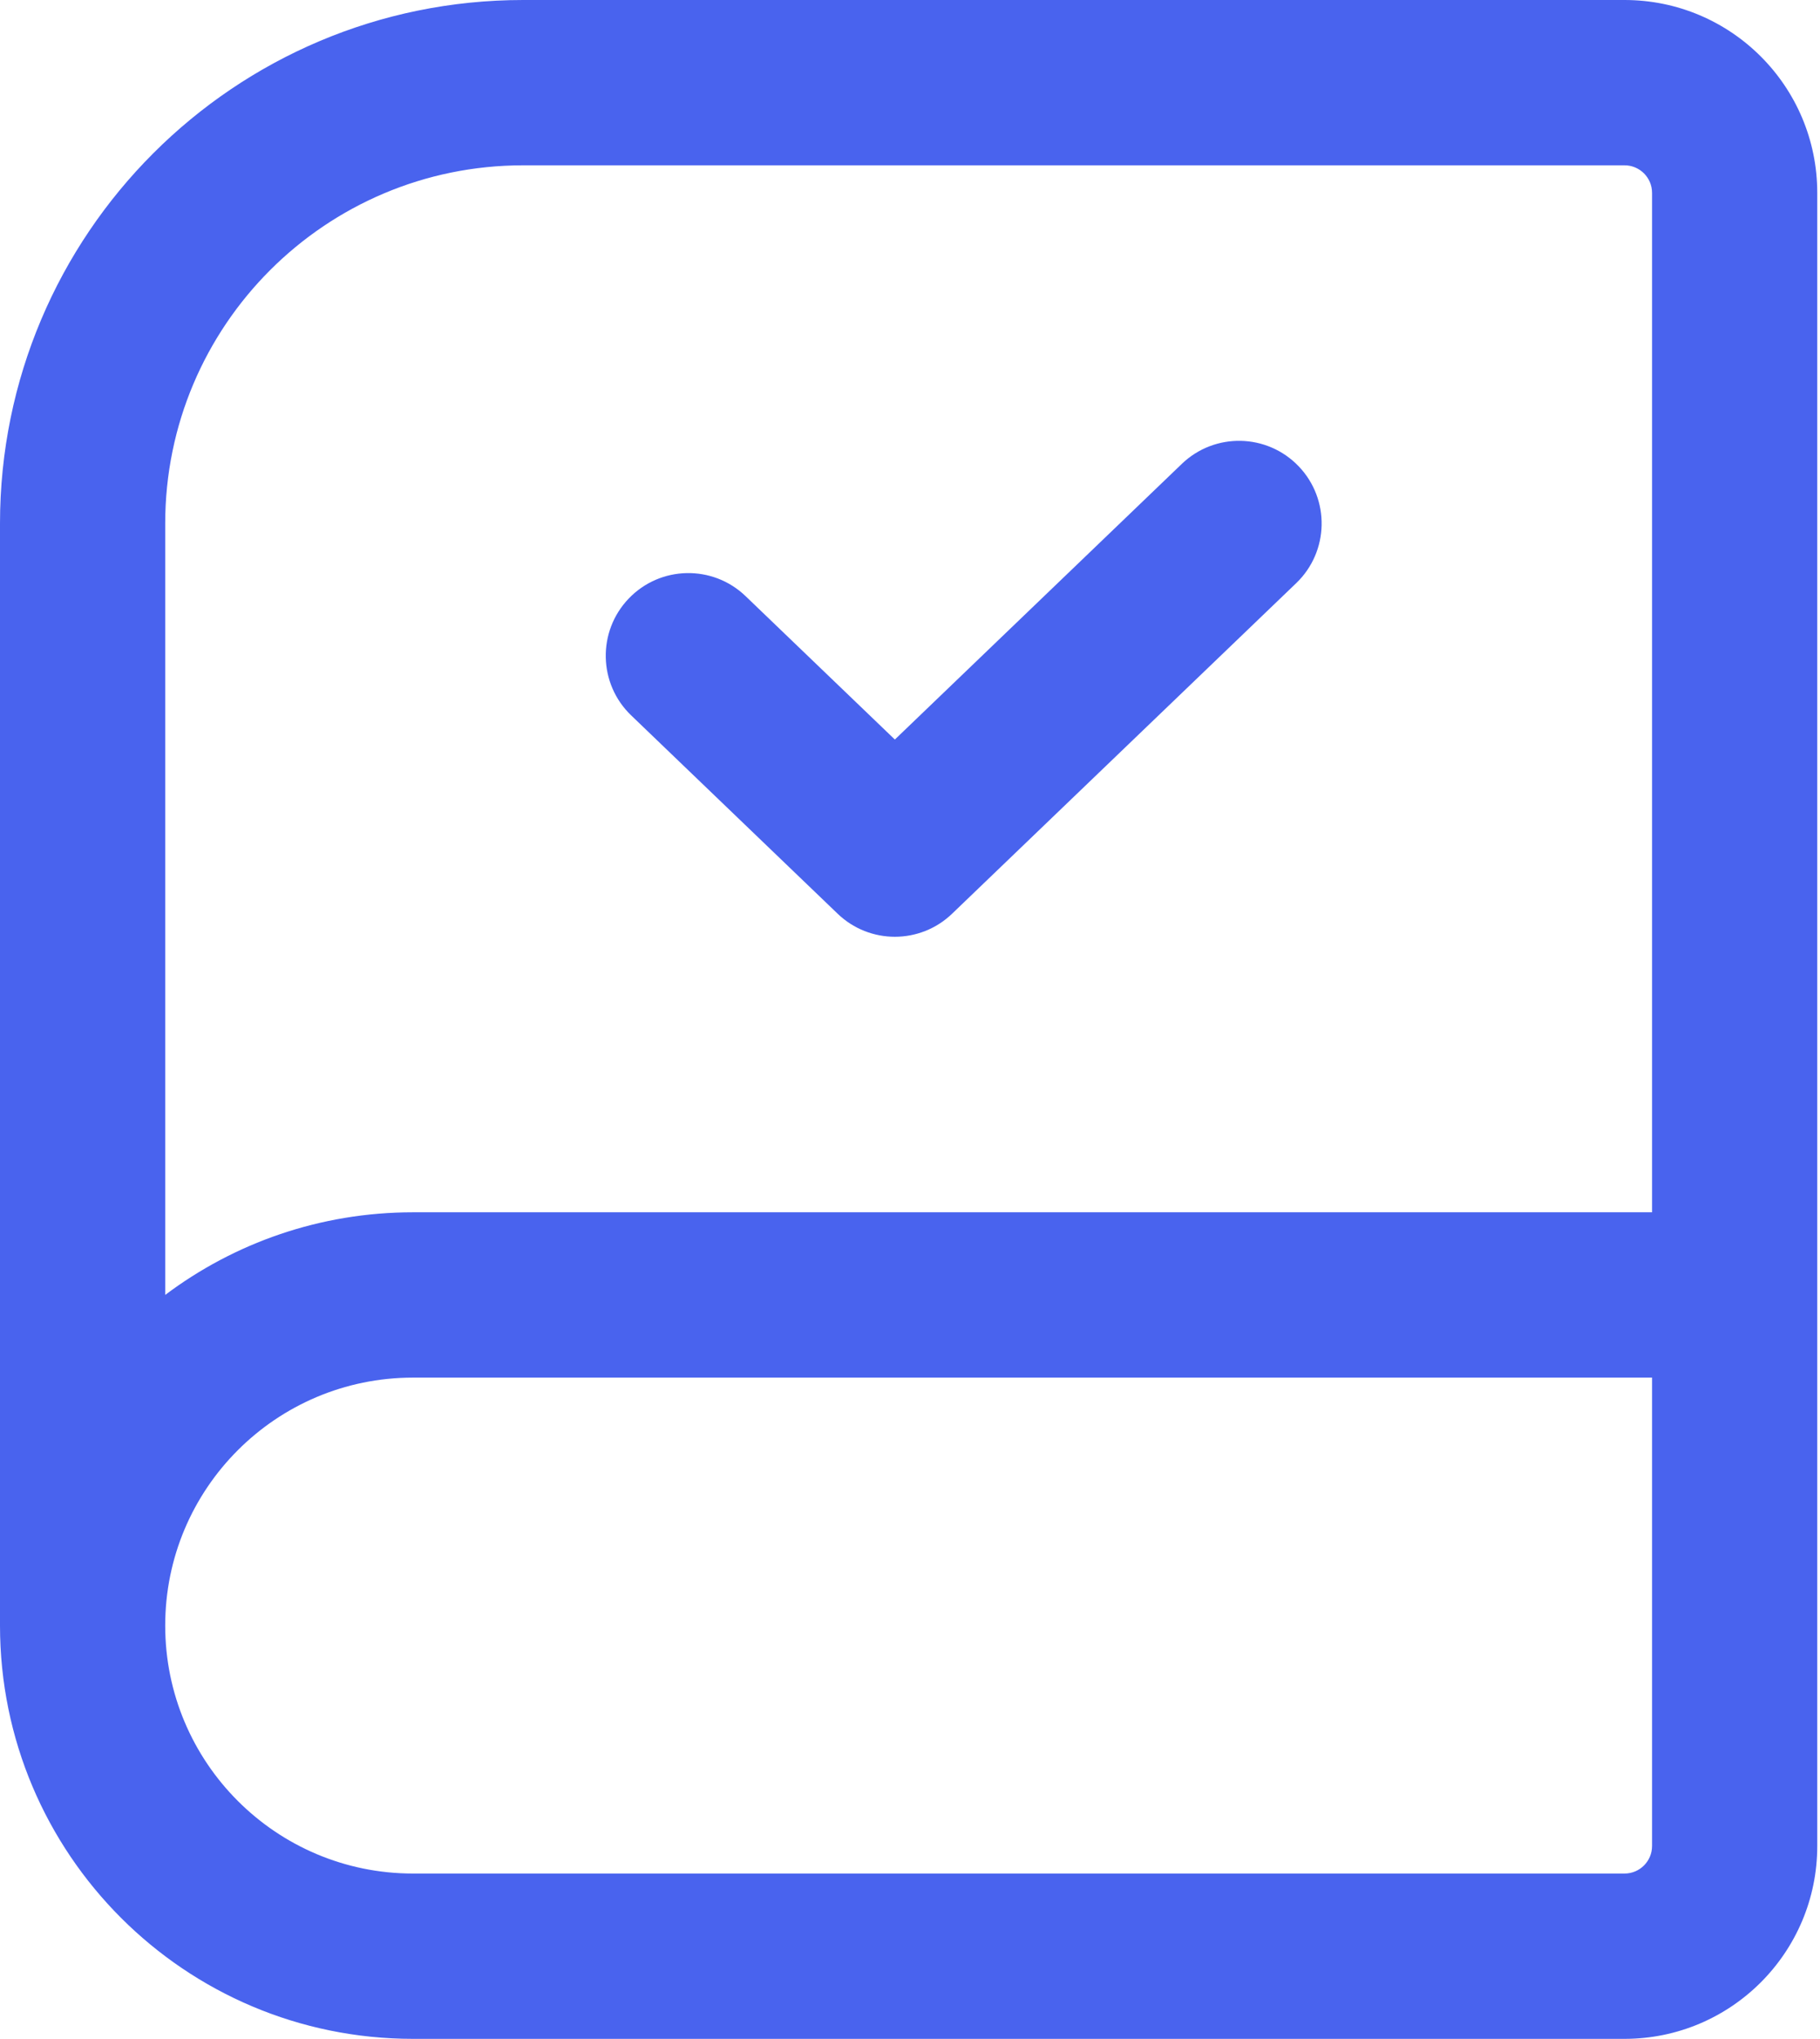 <?xml version="1.0" encoding="UTF-8"?> <svg xmlns="http://www.w3.org/2000/svg" width="251" height="281" viewBox="0 0 251 281" fill="none"> <path d="M179.096 64.259C183.453 68.798 183.306 76.01 178.768 80.367L131.301 125.934C126.893 130.166 119.931 130.166 115.523 125.934L87.043 98.594C82.504 94.237 82.357 87.025 86.715 82.486C91.072 77.948 98.283 77.801 102.822 82.158L123.412 101.925L162.989 63.931C167.528 59.574 174.739 59.721 179.096 64.259Z" fill="#4963EE"></path> <path fill-rule="evenodd" clip-rule="evenodd" d="M0 72.149C0 32.302 32.302 0 72.149 0H224.041C238.721 0 250.622 11.901 250.622 26.581V254.419C250.622 269.099 238.721 281 224.041 281H56.959C25.502 281 0 255.498 0 224.041V72.149ZM22.784 178.469C32.303 171.318 44.137 167.081 56.959 167.081H227.838V26.581C227.838 24.484 226.138 22.784 224.041 22.784H72.149C44.885 22.784 22.784 44.885 22.784 72.149V178.469ZM22.784 224.041C22.784 242.915 38.085 258.216 56.959 258.216H224.041C226.138 258.216 227.838 256.516 227.838 254.419V189.865H56.959C38.085 189.865 22.784 205.166 22.784 224.041Z" fill="#4963EE"></path> </svg> 